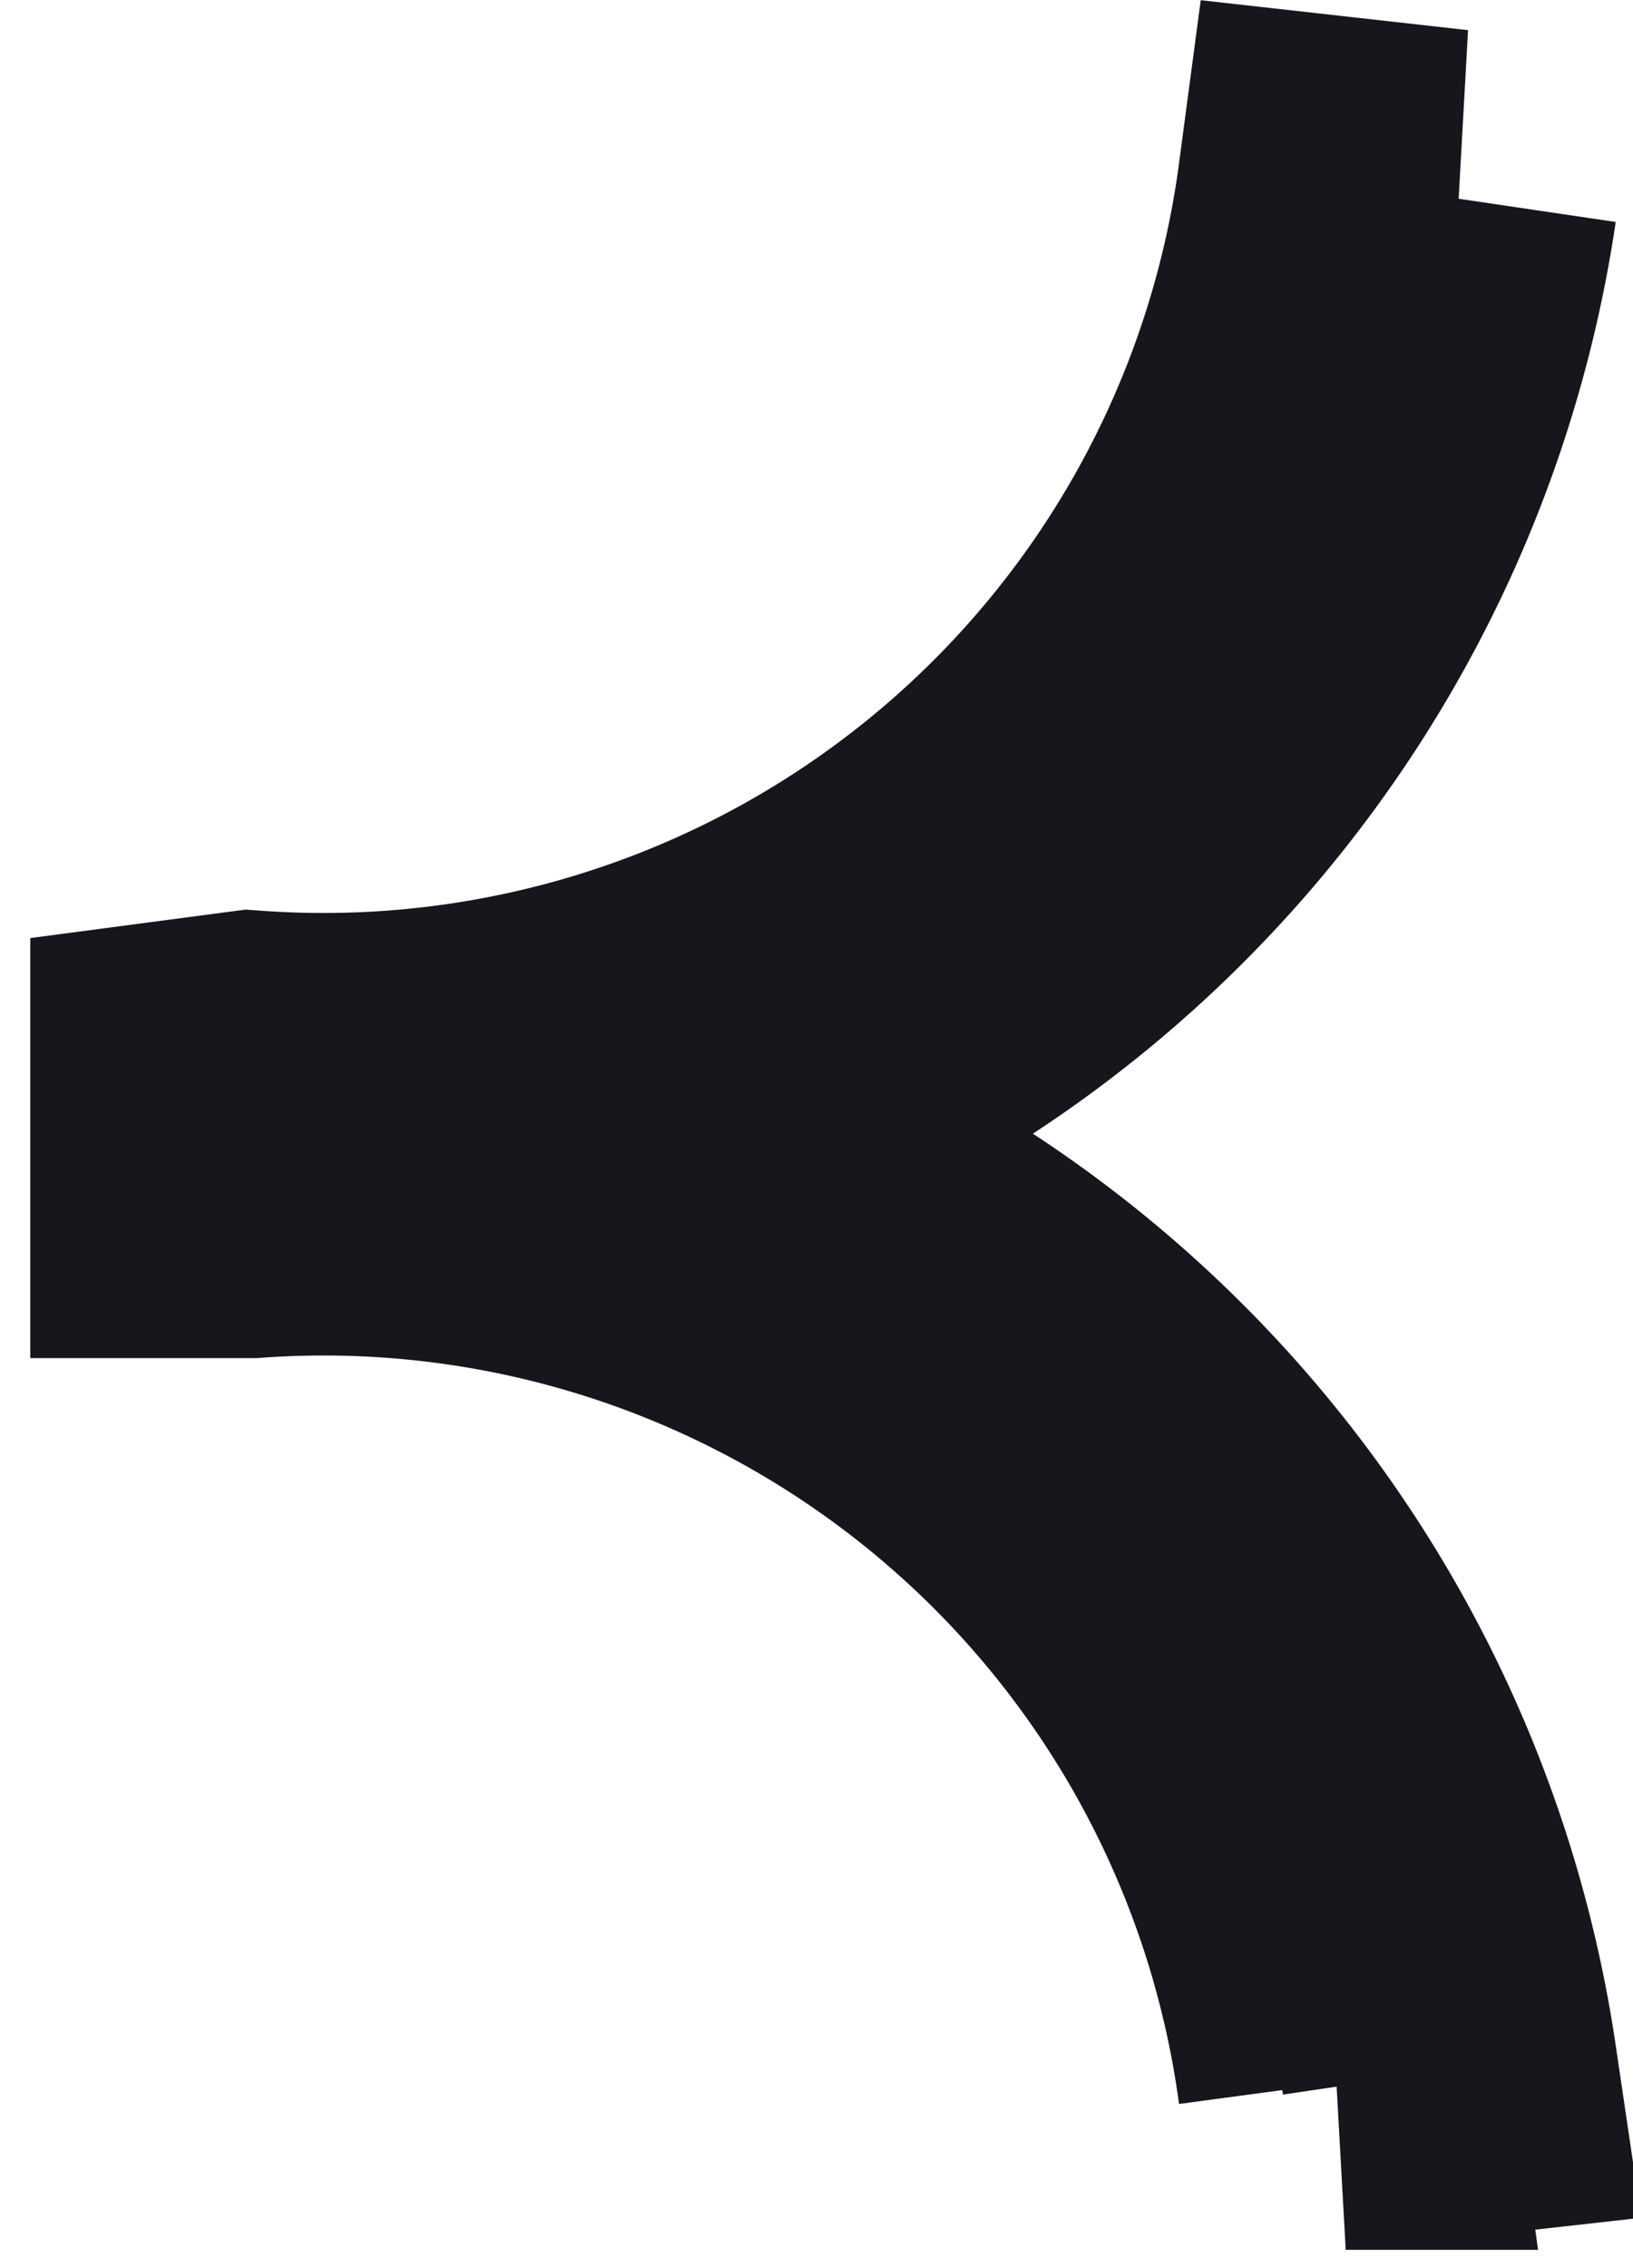 <svg xmlns="http://www.w3.org/2000/svg" width="9.709" height="13.479" viewBox="0 0 9.709 13.479">
  <g id="Group_392" data-name="Group 392" transform="rotate(-180 4.854 6.739)">
    <g id="Group_392" data-name="Group 392" transform="translate(-2602.763 -359.479)">
      <g id="Group_134" data-name="Group 134" transform="translate(2603.854 360.584)">
        <g id="Group_133" data-name="Group 133">
          <path id="Path_20971" data-name="Path 20971" d="M2604.47,371.853l-.616-.069a6.849,6.849,0,0,1,4.829-5.565,6.85,6.85,0,0,1-4.829-5.565l.616-.069a6.131,6.131,0,0,0,6.511,5.3h.31v.62l-.31.041A6.131,6.131,0,0,0,2604.47,371.853Z" transform="translate(-2603.854 -360.584)" fill="#16161d" stroke="#16161d" stroke-width="2"/>
        </g>
      </g>
    </g>
  </g>
</svg>

